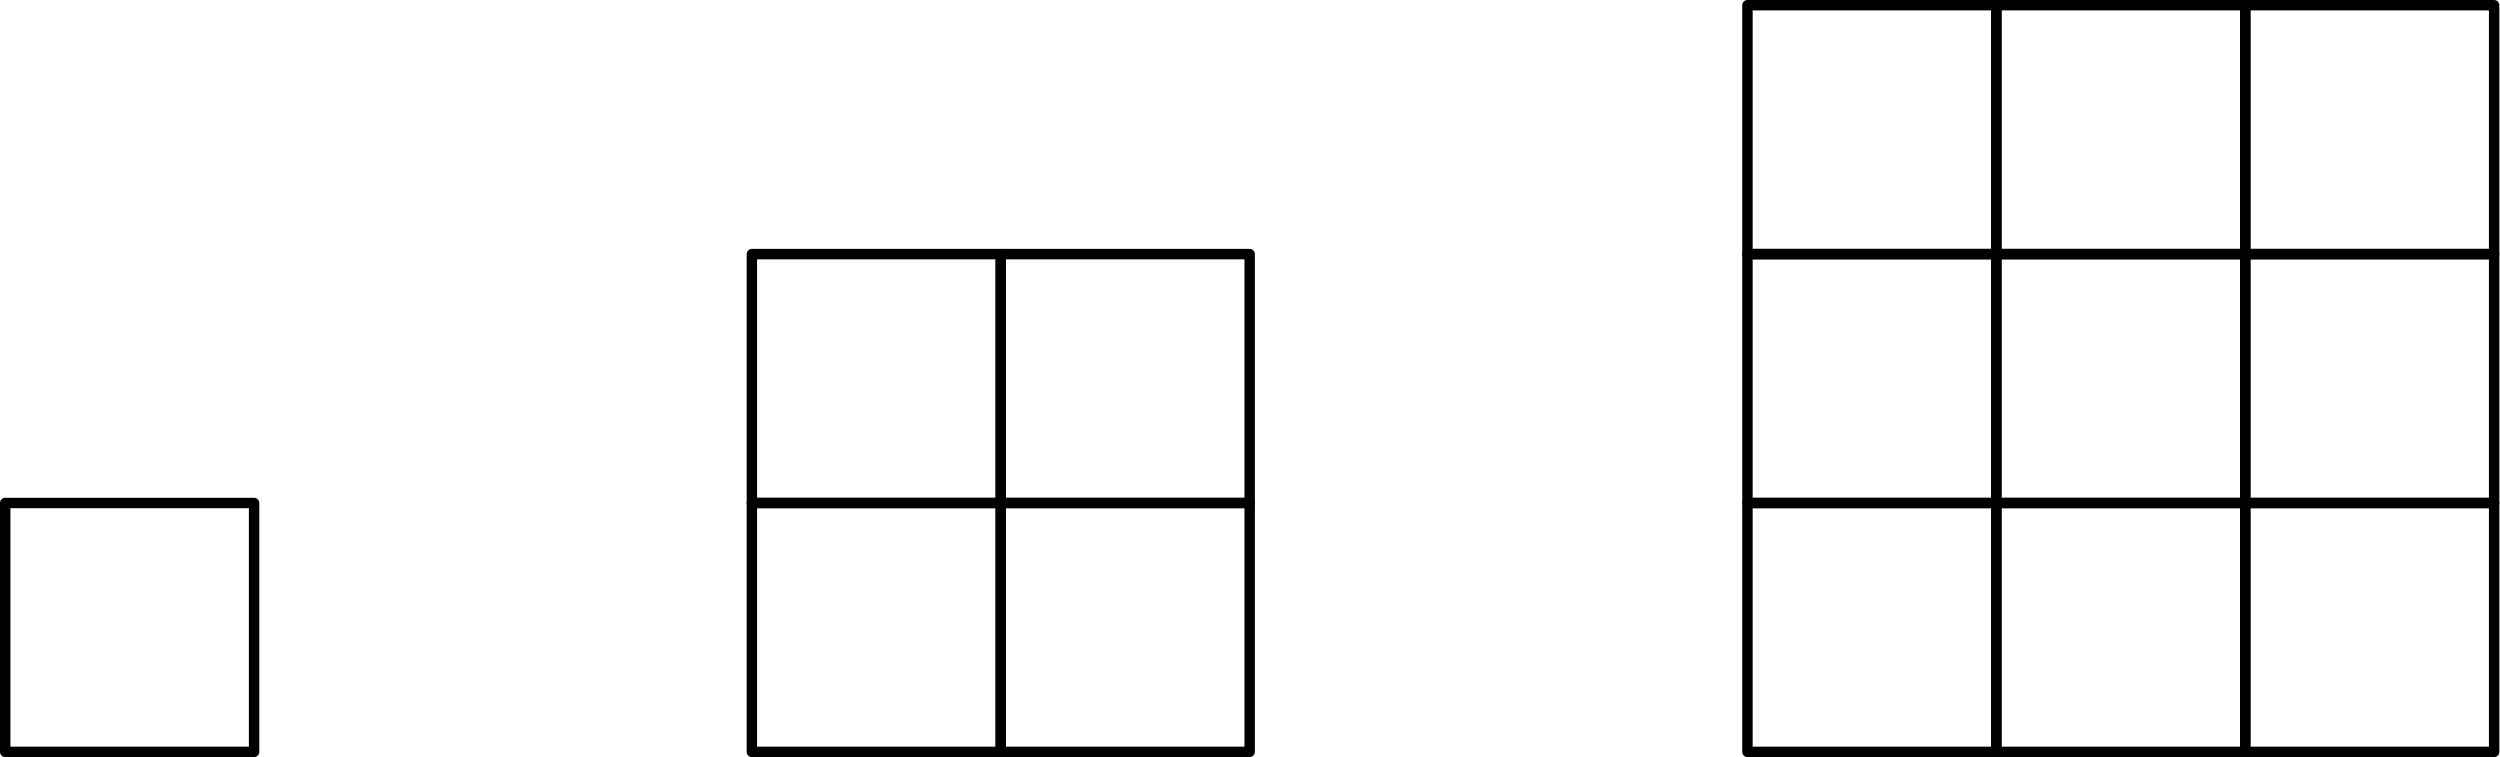 <?xml version='1.0' encoding='UTF-8'?>
<!-- This file was generated by dvisvgm 2.13.3 -->
<svg version='1.1' xmlns='http://www.w3.org/2000/svg' xmlns:xlink='http://www.w3.org/1999/xlink' width='120.052pt' height='36.366pt' viewBox='56.659 89.974 120.052 36.366'>
<g id='page1'>
<g transform='translate(56.659 89.974)scale(.996)'>
<path d='M 0.251 36.251L 12.251 36.251L 12.251 24.251L 0.251 24.251L 0.251 36.251Z' fill='none' stroke='#000000' stroke-linecap='round' stroke-linejoin='round' stroke-miterlimit='10.037' stroke-width='0.502'/>
</g>
<g transform='translate(56.659 89.974)scale(.996)'>
<path d='M 36.251 36.251L 48.251 36.251L 48.251 24.251L 36.251 24.251L 36.251 36.251Z' fill='none' stroke='#000000' stroke-linecap='round' stroke-linejoin='round' stroke-miterlimit='10.037' stroke-width='0.502'/>
</g>
<g transform='translate(56.659 89.974)scale(.996)'>
<path d='M 36.251 24.251L 48.251 24.251L 48.251 12.251L 36.251 12.251L 36.251 24.251Z' fill='none' stroke='#000000' stroke-linecap='round' stroke-linejoin='round' stroke-miterlimit='10.037' stroke-width='0.502'/>
</g>
<g transform='translate(56.659 89.974)scale(.996)'>
<path d='M 48.251 36.251L 60.251 36.251L 60.251 24.251L 48.251 24.251L 48.251 36.251Z' fill='none' stroke='#000000' stroke-linecap='round' stroke-linejoin='round' stroke-miterlimit='10.037' stroke-width='0.502'/>
</g>
<g transform='translate(56.659 89.974)scale(.996)'>
<path d='M 48.251 24.251L 60.251 24.251L 60.251 12.251L 48.251 12.251L 48.251 24.251Z' fill='none' stroke='#000000' stroke-linecap='round' stroke-linejoin='round' stroke-miterlimit='10.037' stroke-width='0.502'/>
</g>
<g transform='translate(56.659 89.974)scale(.996)'>
<path d='M 84.251 36.251L 96.251 36.251L 96.251 24.251L 84.251 24.251L 84.251 36.251Z' fill='none' stroke='#000000' stroke-linecap='round' stroke-linejoin='round' stroke-miterlimit='10.037' stroke-width='0.502'/>
</g>
<g transform='translate(56.659 89.974)scale(.996)'>
<path d='M 84.251 24.251L 96.251 24.251L 96.251 12.251L 84.251 12.251L 84.251 24.251Z' fill='none' stroke='#000000' stroke-linecap='round' stroke-linejoin='round' stroke-miterlimit='10.037' stroke-width='0.502'/>
</g>
<g transform='translate(56.659 89.974)scale(.996)'>
<path d='M 84.251 12.251L 96.251 12.251L 96.251 0.251L 84.251 0.251L 84.251 12.251Z' fill='none' stroke='#000000' stroke-linecap='round' stroke-linejoin='round' stroke-miterlimit='10.037' stroke-width='0.502'/>
</g>
<g transform='translate(56.659 89.974)scale(.996)'>
<path d='M 96.251 36.251L 108.251 36.251L 108.251 24.251L 96.251 24.251L 96.251 36.251Z' fill='none' stroke='#000000' stroke-linecap='round' stroke-linejoin='round' stroke-miterlimit='10.037' stroke-width='0.502'/>
</g>
<g transform='translate(56.659 89.974)scale(.996)'>
<path d='M 96.251 24.251L 108.251 24.251L 108.251 12.251L 96.251 12.251L 96.251 24.251Z' fill='none' stroke='#000000' stroke-linecap='round' stroke-linejoin='round' stroke-miterlimit='10.037' stroke-width='0.502'/>
</g>
<g transform='translate(56.659 89.974)scale(.996)'>
<path d='M 96.251 12.251L 108.251 12.251L 108.251 0.251L 96.251 0.251L 96.251 12.251Z' fill='none' stroke='#000000' stroke-linecap='round' stroke-linejoin='round' stroke-miterlimit='10.037' stroke-width='0.502'/>
</g>
<g transform='translate(56.659 89.974)scale(.996)'>
<path d='M 108.251 36.251L 120.251 36.251L 120.251 24.251L 108.251 24.251L 108.251 36.251Z' fill='none' stroke='#000000' stroke-linecap='round' stroke-linejoin='round' stroke-miterlimit='10.037' stroke-width='0.502'/>
</g>
<g transform='translate(56.659 89.974)scale(.996)'>
<path d='M 108.251 24.251L 120.251 24.251L 120.251 12.251L 108.251 12.251L 108.251 24.251Z' fill='none' stroke='#000000' stroke-linecap='round' stroke-linejoin='round' stroke-miterlimit='10.037' stroke-width='0.502'/>
</g>
<g transform='translate(56.659 89.974)scale(.996)'>
<path d='M 108.251 12.251L 120.251 12.251L 120.251 0.251L 108.251 0.251L 108.251 12.251Z' fill='none' stroke='#000000' stroke-linecap='round' stroke-linejoin='round' stroke-miterlimit='10.037' stroke-width='0.502'/>
</g>
</g>
</svg>